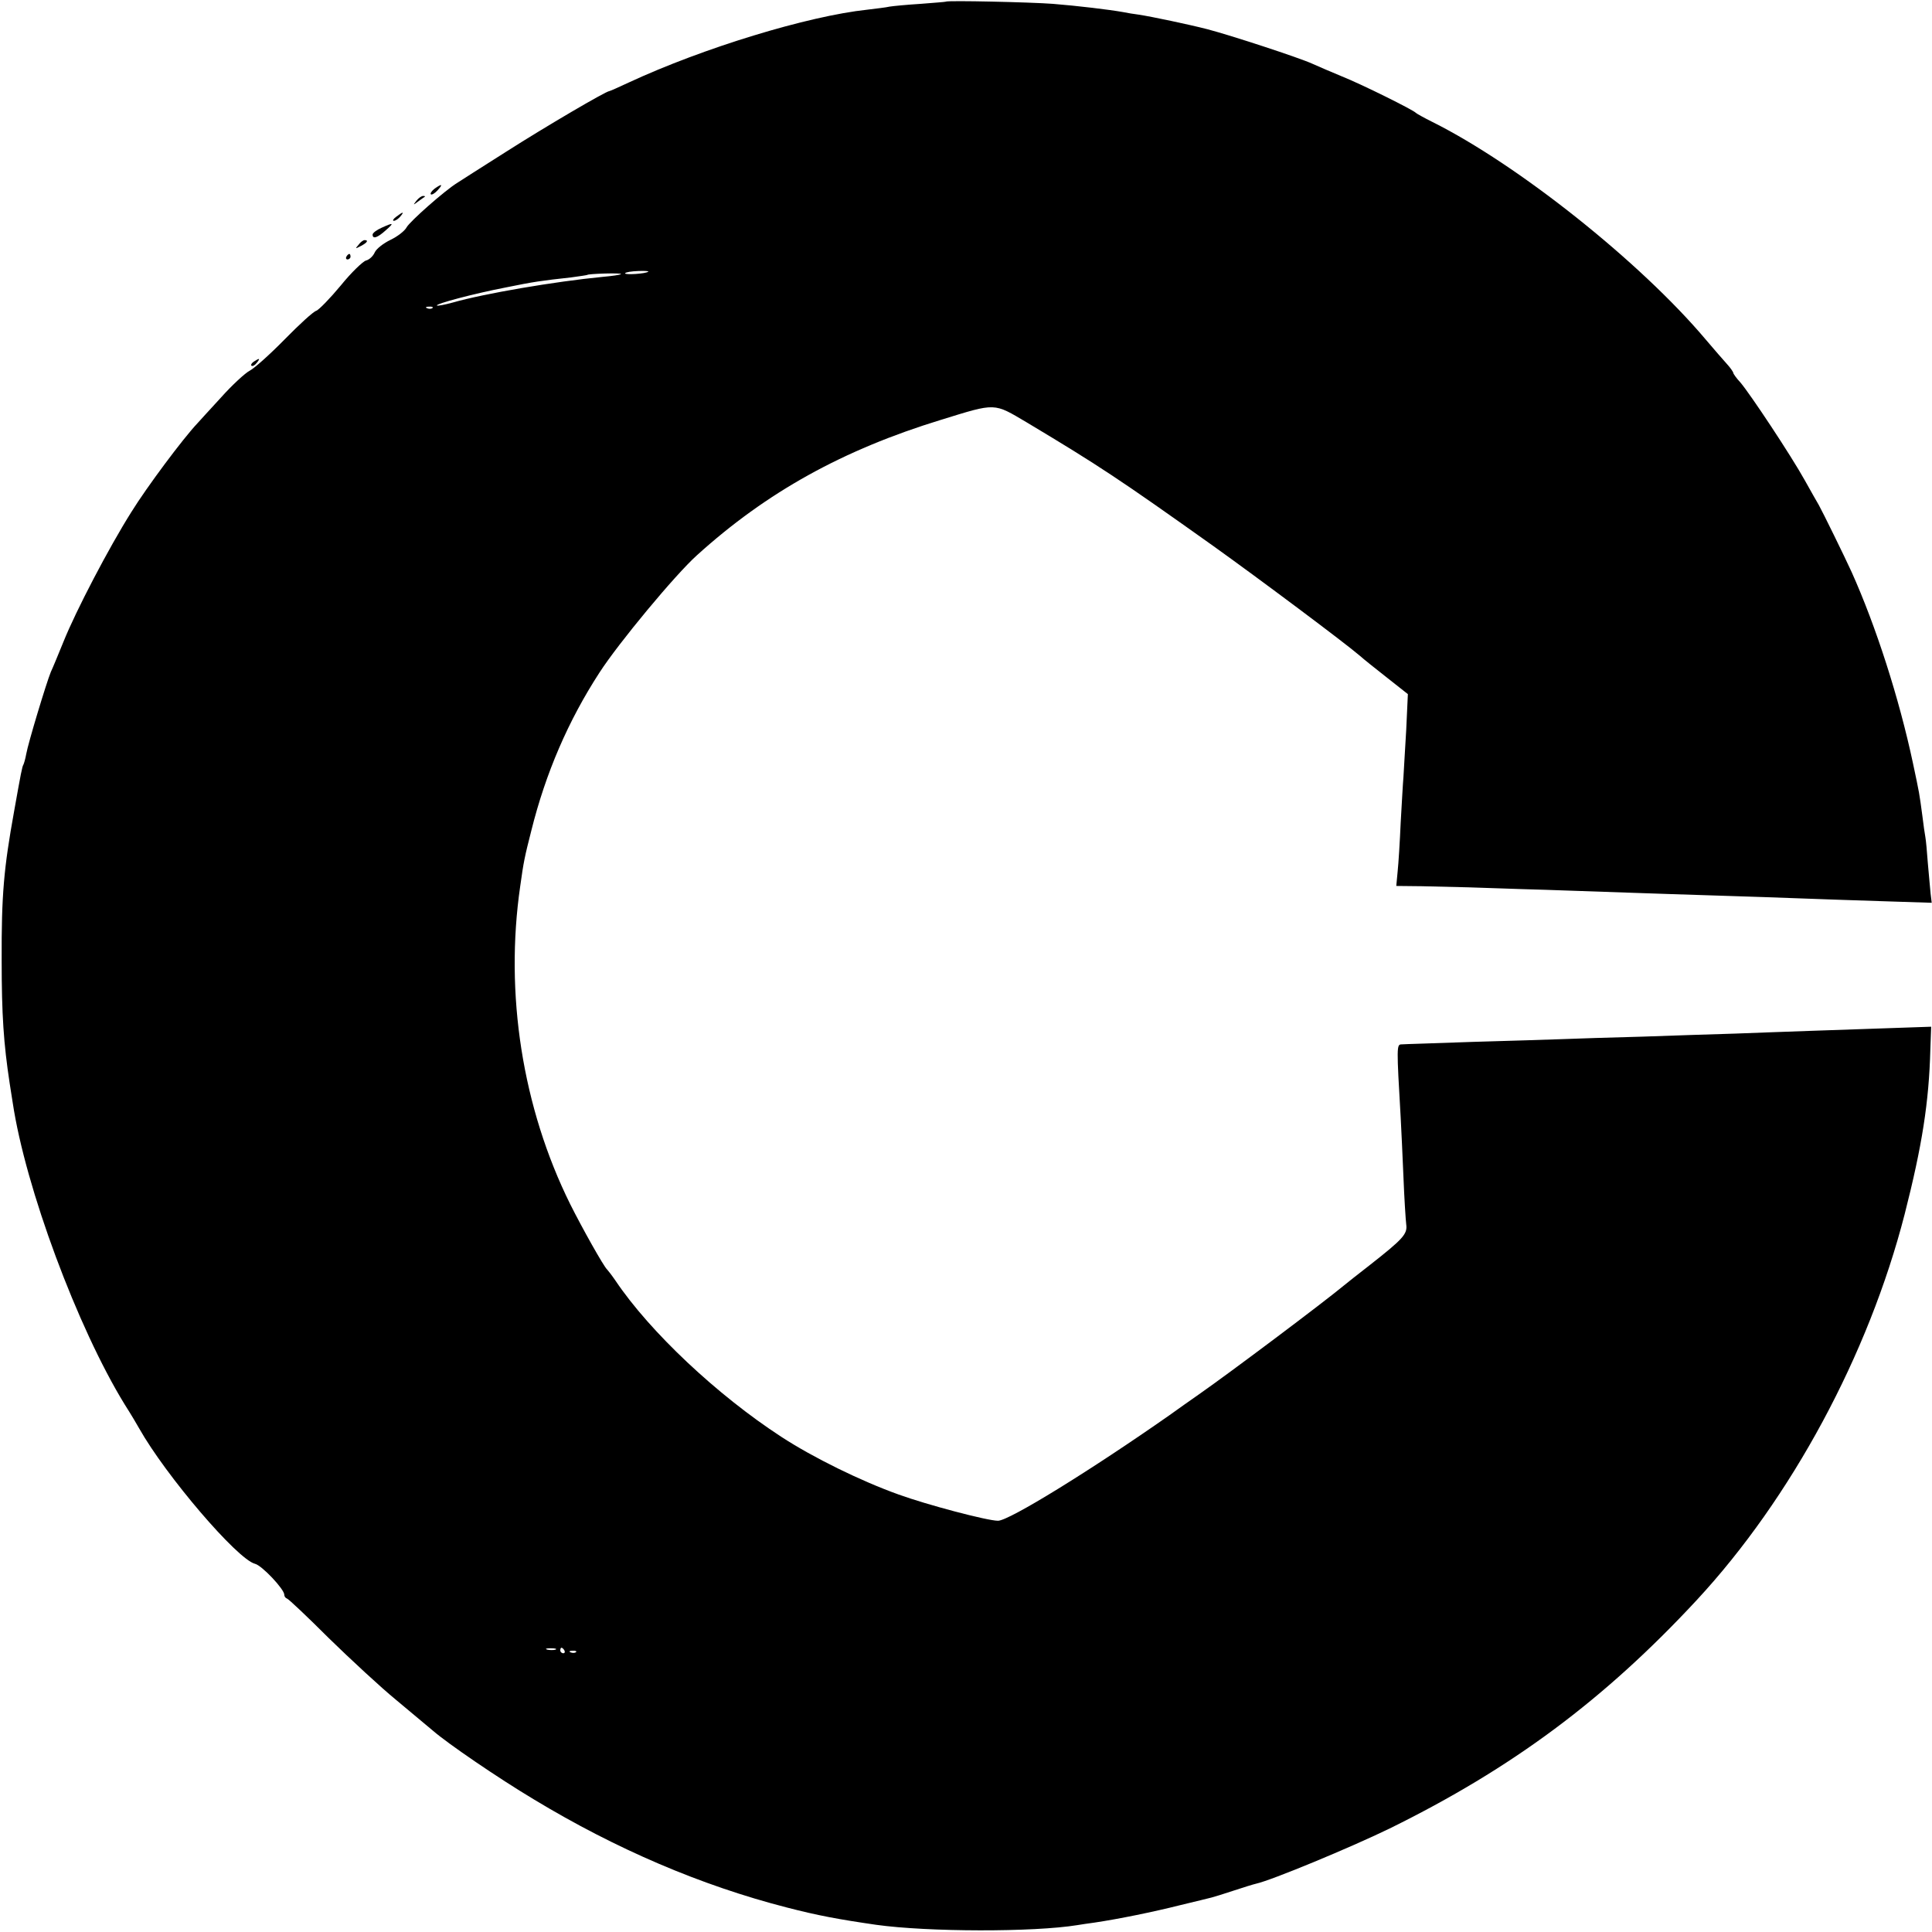 <?xml version="1.0" standalone="no"?>
<!DOCTYPE svg PUBLIC "-//W3C//DTD SVG 20010904//EN"
 "http://www.w3.org/TR/2001/REC-SVG-20010904/DTD/svg10.dtd">
<svg version="1.0" xmlns="http://www.w3.org/2000/svg"
 width="700pt" height="700pt" viewBox="0 0 700 700"
 preserveAspectRatio="xMidYMid meet">
<g transform="translate(0,700) scale(0.1,-0.1)"
fill="#000000" stroke="none">
<path d="M3427 6994 c-1 -1 -42 -4 -92 -8 -49 -3 -100 -8 -112 -10 -12 -3 -48
-7 -80 -11 -216 -23 -596 -139 -865 -264 -36 -17 -68 -31 -70 -31 -12 0 -232
-129 -373 -219 -88 -56 -169 -107 -179 -114 -44 -27 -172 -140 -183 -161 -7
-13 -33 -33 -58 -45 -25 -12 -51 -32 -57 -45 -6 -14 -20 -27 -32 -30 -11 -3
-53 -43 -91 -90 -39 -47 -79 -88 -89 -92 -11 -3 -62 -50 -115 -104 -53 -54
-109 -104 -126 -113 -16 -8 -64 -52 -105 -98 -41 -45 -80 -87 -85 -93 -52 -55
-184 -232 -239 -321 -82 -130 -201 -358 -246 -470 -18 -44 -38 -93 -46 -110
-16 -39 -82 -257 -89 -297 -3 -17 -8 -34 -10 -38 -5 -8 -9 -30 -34 -170 -37
-205 -46 -302 -45 -540 0 -196 7 -300 29 -445 3 -16 7 -48 11 -70 46 -308 235
-816 406 -1094 23 -36 46 -75 52 -86 97 -172 356 -475 420 -491 25 -6 106 -92
106 -112 0 -6 4 -12 10 -14 5 -1 74 -66 152 -144 79 -77 188 -178 243 -223 55
-46 115 -96 134 -112 53 -46 234 -170 366 -249 298 -180 604 -311 915 -391
112 -29 187 -43 325 -63 187 -26 569 -27 729 -1 11 2 39 6 61 9 88 13 215 39
310 63 55 13 107 26 115 28 8 2 44 13 80 25 36 12 72 23 81 25 55 12 340 130
484 200 443 218 777 466 1113 828 342 369 622 888 753 1398 63 247 88 405 93
596 l3 83 -146 -5 c-80 -3 -211 -7 -291 -10 -80 -3 -203 -7 -275 -10 -71 -2
-222 -7 -335 -11 -113 -3 -243 -7 -290 -9 -47 -2 -193 -6 -325 -10 -132 -5
-248 -8 -257 -9 -18 0 -18 -8 -3 -266 2 -41 7 -138 10 -215 3 -77 8 -154 10
-171 5 -35 -10 -52 -135 -150 -41 -32 -82 -64 -90 -71 -76 -63 -410 -314 -526
-395 -30 -21 -77 -54 -106 -75 -284 -199 -582 -383 -622 -383 -39 0 -258 58
-360 95 -137 49 -310 134 -425 209 -232 151 -476 380 -601 566 -13 19 -27 37
-30 40 -12 10 -91 151 -134 237 -173 349 -238 762 -181 1153 12 87 16 106 40
200 52 209 134 399 247 573 69 107 275 355 353 425 253 229 529 382 885 491
201 62 189 62 311 -10 262 -157 333 -204 676 -448 169 -121 474 -349 530 -397
12 -11 56 -46 98 -79 l76 -60 -6 -130 c-4 -71 -9 -148 -10 -170 -2 -22 -6 -96
-10 -165 -3 -69 -8 -149 -11 -177 l-5 -53 93 -1 c51 -1 127 -3 168 -4 41 -1
167 -6 280 -9 113 -4 257 -9 320 -11 63 -2 201 -7 305 -10 105 -3 237 -8 295
-10 58 -2 189 -7 292 -10 l187 -6 -4 33 c-2 18 -6 68 -10 110 -3 42 -7 85 -9
95 -2 10 -7 45 -11 78 -11 82 -10 77 -34 190 -50 235 -134 496 -222 692 -25
55 -106 220 -119 243 -5 8 -28 49 -51 90 -50 90 -198 313 -233 354 -15 16 -26
32 -26 35 0 3 -10 18 -22 31 -13 14 -48 55 -78 90 -237 281 -681 634 -990 788
-30 15 -57 30 -60 33 -8 10 -197 104 -270 133 -36 15 -83 35 -105 45 -48 22
-296 103 -380 125 -66 17 -203 46 -250 53 -16 2 -41 6 -55 9 -50 9 -167 23
-255 30 -78 6 -382 13 -388 8z m-1078 -978 c-7 -8 -88 -13 -84 -6 2 4 23 7 46
8 23 1 40 0 38 -2z m-99 -9 c-3 -3 -32 -7 -65 -10 -176 -17 -432 -61 -544 -93
-29 -8 -55 -13 -58 -11 -6 6 133 43 252 66 98 20 126 24 235 36 30 4 56 8 58
9 1 2 30 4 64 5 35 1 60 0 58 -2z m-683 -123 c-3 -3 -12 -4 -19 -1 -8 3 -5 6
6 6 11 1 17 -2 13 -5z m446 -4861 c-7 -2 -21 -2 -30 0 -10 3 -4 5 12 5 17 0
24 -2 18 -5z m32 -3 c3 -5 1 -10 -4 -10 -6 0 -11 5 -11 10 0 6 2 10 4 10 3 0
8 -4 11 -10z m42 -6 c-3 -3 -12 -4 -19 -1 -8 3 -5 6 6 6 11 1 17 -2 13 -5z"/>
<path d="M1574 6316 c-10 -8 -16 -17 -13 -20 3 -3 14 3 24 14 21 23 17 26 -11
6z"/>
<path d="M1509 6273 c-13 -17 -13 -17 6 -3 11 8 22 16 24 17 2 2 0 3 -6 3 -6
0 -17 -8 -24 -17z"/>
<path d="M1436 6215 c-11 -8 -15 -15 -9 -15 6 0 16 7 23 15 16 19 11 19 -14 0z"/>
<path d="M1383 6175 c-18 -8 -33 -19 -33 -25 0 -17 17 -12 47 15 32 28 30 30
-14 10z"/>
<path d="M1299 6113 c-13 -15 -12 -15 9 -4 23 12 28 21 13 21 -5 0 -15 -7 -22
-17z"/>
<path d="M1255 6070 c-3 -5 -1 -10 4 -10 6 0 11 5 11 10 0 6 -2 10 -4 10 -3 0
-8 -4 -11 -10z"/>
<path d="M920 5690 c-8 -5 -12 -12 -9 -15 4 -3 12 1 19 10 14 17 11 19 -10 5z"/>
</g>
</svg>
